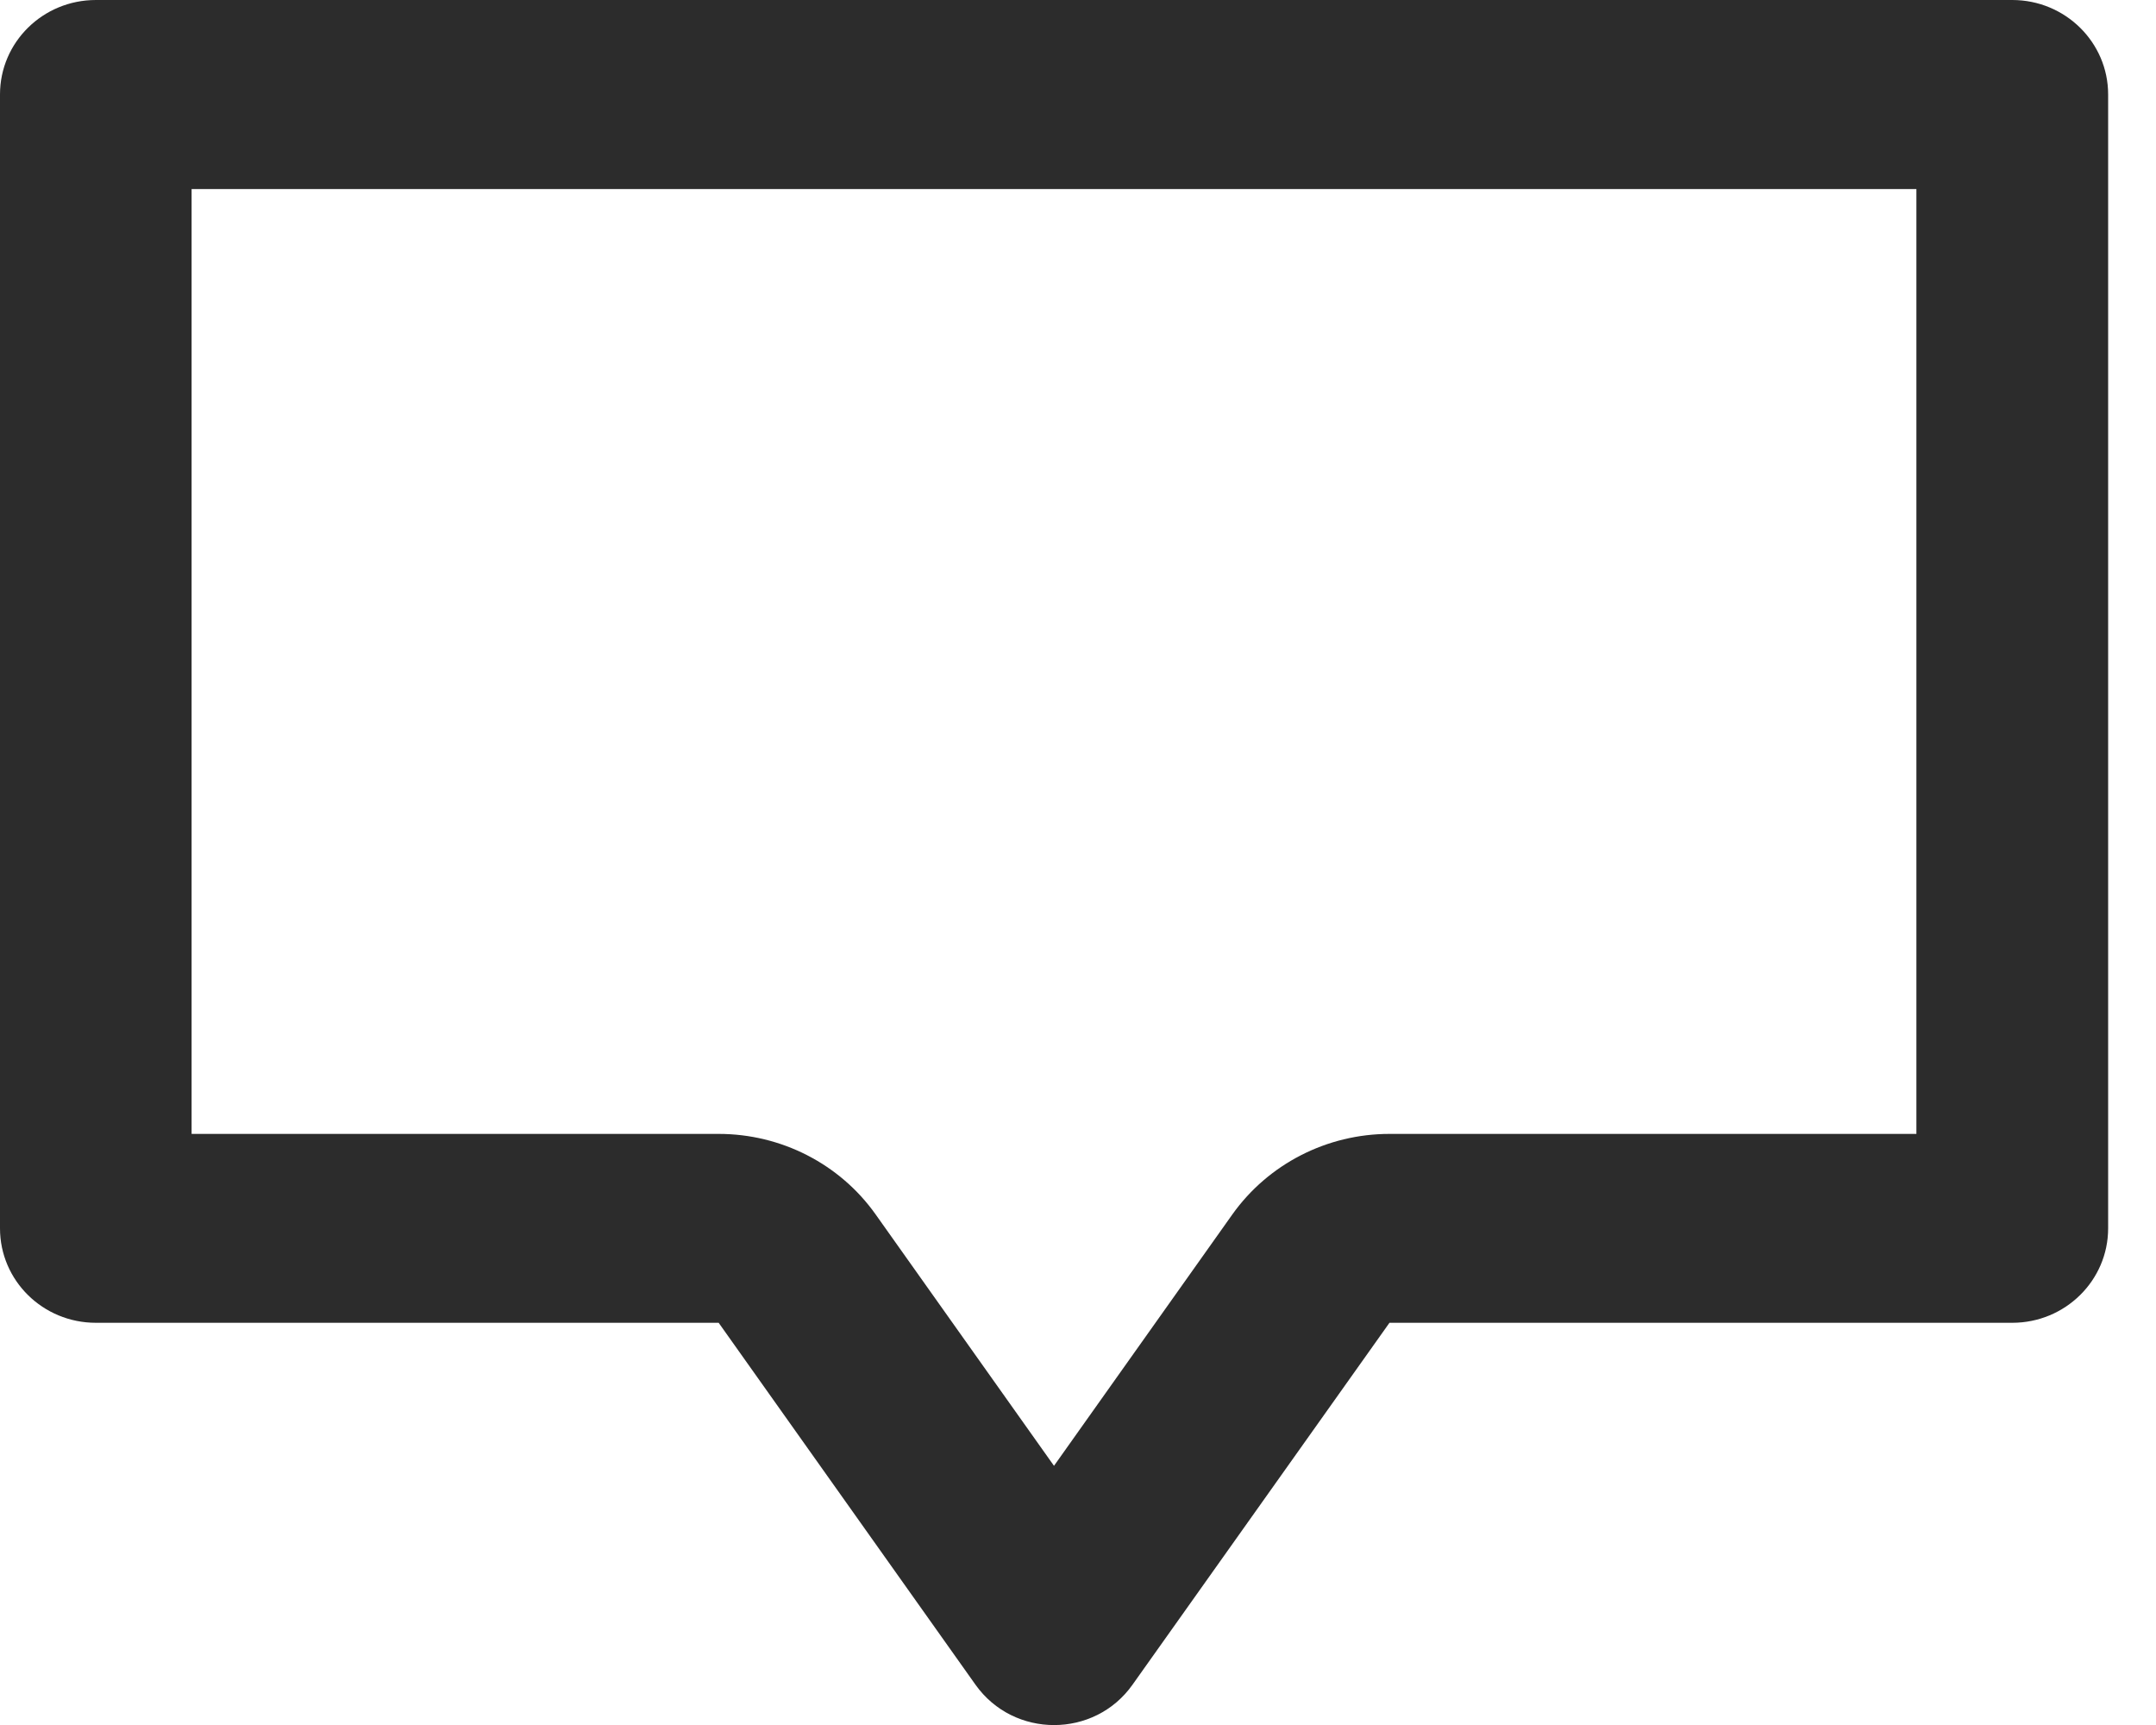 <?xml version="1.0" encoding="utf-8"?>
<svg xmlns="http://www.w3.org/2000/svg" fill="none" height="100%" overflow="visible" preserveAspectRatio="none" style="display: block;" viewBox="0 0 15 12" width="100%">
<path clip-rule="evenodd" d="M5 7.888C5.435 7.888 5.843 8.097 6.092 8.448L7.333 10.197L8.574 8.448C8.824 8.097 9.232 7.888 9.667 7.888H13.333V1.315H1.333V7.888H5ZM9.667 9.202H14C14.368 9.202 14.667 8.908 14.667 8.545V0.657C14.667 0.294 14.368 0 14 0H0.667C0.298 0 0 0.294 0 0.657V8.545C0 8.908 0.298 9.202 0.667 9.202H5L6.787 11.72C7.053 12.094 7.614 12.094 7.879 11.72L9.667 9.202Z" fill="#2C2C2C" fill-rule="evenodd" id="Icon"/>
</svg>